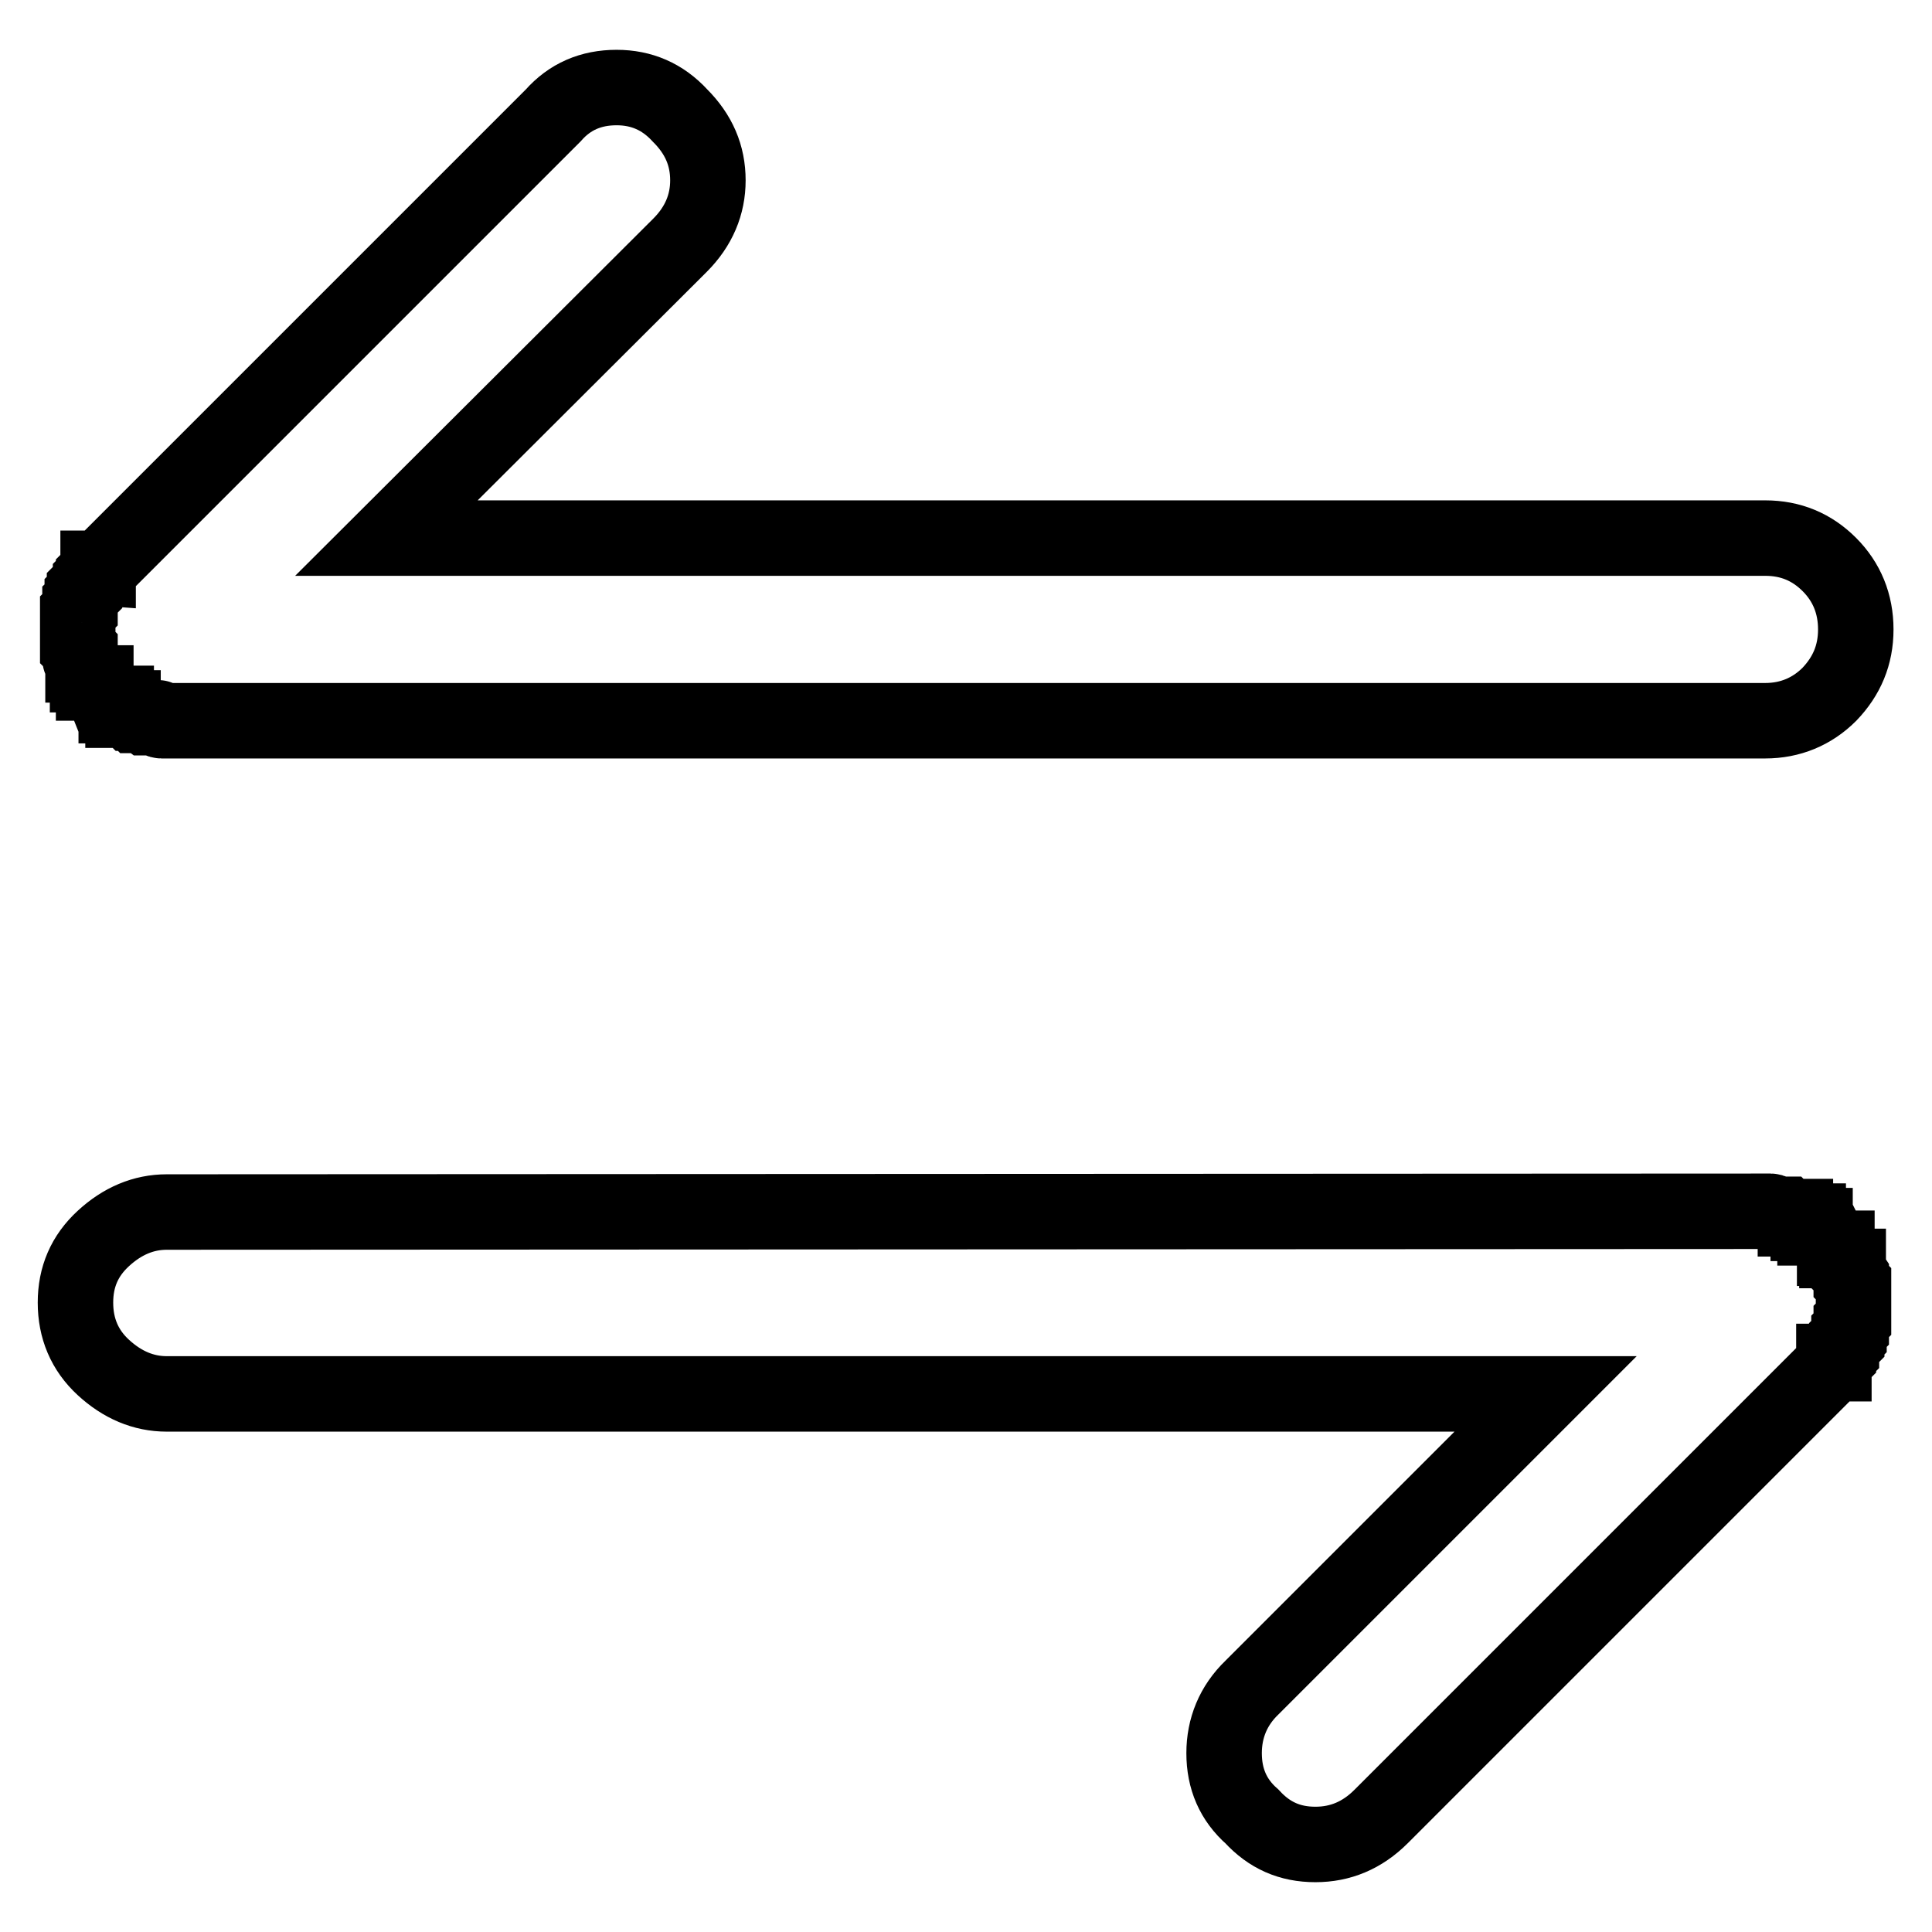 <?xml version="1.0" encoding="utf-8"?>
<!-- Svg Vector Icons : http://www.onlinewebfonts.com/icon -->
<!DOCTYPE svg PUBLIC "-//W3C//DTD SVG 1.1//EN" "http://www.w3.org/Graphics/SVG/1.1/DTD/svg11.dtd">
<svg version="1.1" xmlns="http://www.w3.org/2000/svg" xmlns:xlink="http://www.w3.org/1999/xlink" x="0px" y="0px" viewBox="0 0 256 256" enable-background="new 0 0 256 256" xml:space="preserve">
<g> <path stroke-width="10" fill-opacity="0" stroke="#000000"  d="M21.4,95.5c-0.2,0-0.3-0.1-0.3-0.2c0-0.1-0.1-0.2-0.2-0.2h-1.5L19,94.8h-1l-0.3-0.3h-0.3L17,94.1h-0.7v-0.3 H16l-0.3-0.3h-0.3v-0.3H15l-0.7-0.7H14c-0.2-0.5-0.4-0.8-0.7-1c-0.2,0-0.3-0.1-0.3-0.2v-0.2l-0.3-0.3v-0.3h-0.3v-0.3L12,89.8v-0.2 l-0.2-0.2h-0.2v-0.3l-0.3-0.3v-0.5l-0.2-0.2H11v-0.3c0-0.2-0.1-0.3-0.2-0.3c-0.1,0-0.2-0.1-0.2-0.2v-1.2l-0.3-0.3v-4.7l0.3-0.3v-1 c0.2-0.2,0.3-0.4,0.3-0.5v-0.5l0.3-0.3V78l0.3-0.3v-0.2l0.2-0.3L12,77v-0.2l0.2-0.2l0.2-0.2v-0.2l0.3-0.3c0-0.2,0.1-0.3,0.3-0.3 v-0.3h0.3l60-60c2.2-2.5,5-3.7,8.4-3.7c3.3,0,6.1,1.2,8.4,3.7c2.5,2.5,3.7,5.3,3.7,8.6c0,3.2-1.2,6.1-3.7,8.6L51.2,71.3h182.7 c3.4,0,6.2,1.2,8.5,3.5c2.3,2.3,3.5,5.2,3.5,8.6c0,3.4-1.2,6.2-3.5,8.6c-2.3,2.3-5.2,3.5-8.5,3.5L21.4,95.5L21.4,95.5z  M234.6,160.5c0.2,0,0.3,0.1,0.3,0.2s0.1,0.2,0.2,0.2h1.5l0.3,0.3h1v0.3h0.7l0.3,0.3h0.7v0.3h0.3l0.3,0.3h0.3v0.3h0.3l0.7,0.7h0.3 c0.2,0.4,0.4,0.8,0.7,1c0.2,0,0.3,0.1,0.3,0.2v0.2l0.3,0.3v0.3h0.3v0.3h0.2l0.2,0.2v0.3l0.2,0.2l0.2,0.2v0.2l0.3,0.3v0.5l0.2,0.2 h0.2v0.7l0.2,0.2l0.2,0.3v0.8l0.3,0.3v4.7l-0.3,0.3v1l-0.3,0.3v0.7l-0.3,0.3v0.3l-0.3,0.3v0.2l-0.2,0.3L244,179v0.2l-0.2,0.2 l-0.2,0.2v0.2l-0.3,0.3c0,0.2-0.1,0.3-0.2,0.3H243v0.3h-0.3l-0.2,0.2l-0.2,0.5L183,240.7c-2.5,2.5-5.4,3.7-8.7,3.7 c-3.4,0-6.1-1.2-8.4-3.7c-2.5-2.2-3.7-5-3.7-8.4c0-3.3,1.2-6.3,3.7-8.7l38.9-38.9H22.1c-3.1,0-5.9-1.2-8.4-3.5 c-2.5-2.3-3.7-5.2-3.7-8.6c0-3.4,1.2-6.2,3.7-8.5c2.5-2.3,5.3-3.5,8.4-3.5L234.6,160.5L234.6,160.5z"/></g>
</svg>